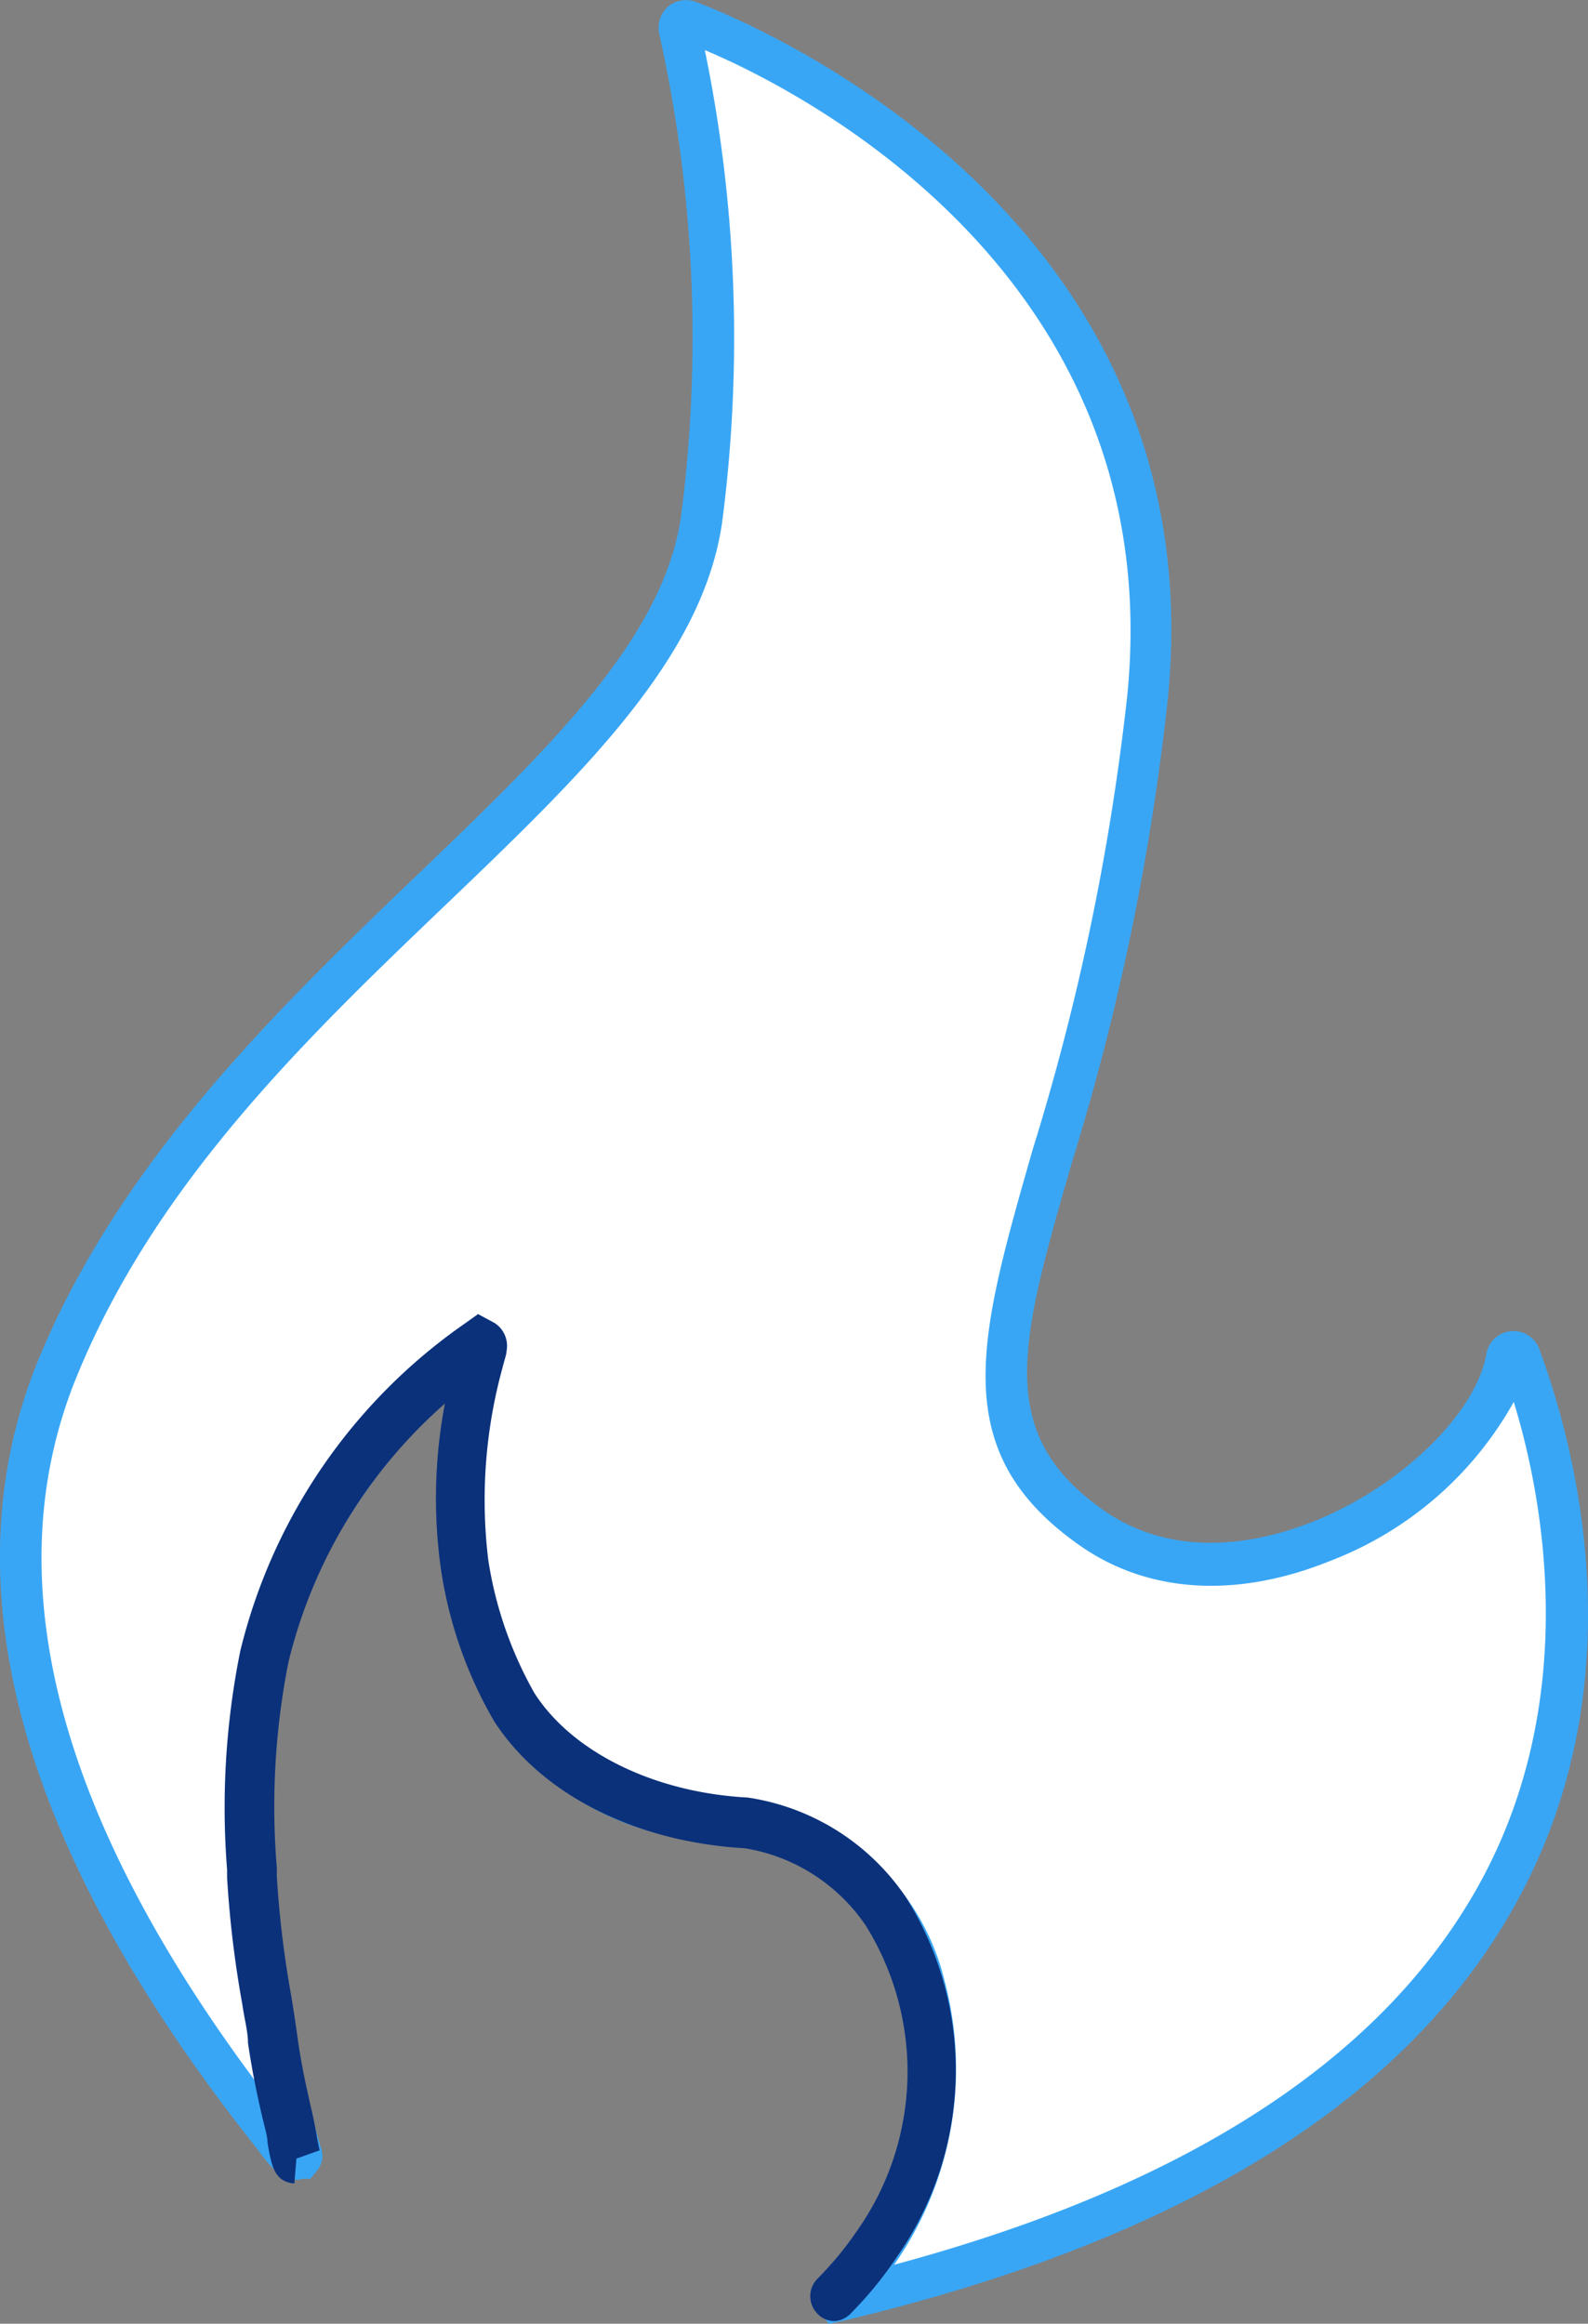 <svg xmlns="http://www.w3.org/2000/svg" viewBox="0 0 47.9 70.08"><rect x="0" y="0" width="47.9" height="70.08" fill="#808080" stroke="none"/><defs><style>.cls-future-of-gas-1{fill:#fff}.cls-future-of-gas-2{fill:#39a6f5}.cls-future-of-gas-3{fill:#0b317b}</style></defs><g id="Layer_2" data-name="Layer 2"><g id="Layer_1-2" data-name="Layer 1"><path class="cls-future-of-gas-1" d="M45.86 40.92a.22.22 0 0 0-.42 0c-.66 3.67-7.87 8.41-12.55 5.1-5.92-4.19.19-9.81 1.73-25C36 7.32 23.22 1.6 20.79.64a.22.22 0 0 0-.3.26 42.87 42.87 0 0 1 .67 14.78C20 23.57 6.55 29.53 1.74 41.26c-3.85 9.39 3.38 19.27 6.47 23.18.13.17.57.75.72.68s.16.06.1-.15a39.45 39.45 0 0 1-1.49-12.25c.32-6.79 5.59-11.25 6.8-12.19a.07.07 0 0 1 .1.08c-.9 2.21-2 13.63 7.07 14.27 8.58.6 7.67 11.41 4 14 0 0-.47.58-.23.53C51.36 63.26 48 46.68 45.86 40.92z"/><path class="cls-future-of-gas-2" d="M25 70.08l-.3-.39c-.27-.42 0-.86.34-1.24l.13-.13c1.74-1.2 3-5 2.13-8.26a5.93 5.93 0 0 0-5.8-4.56 7.89 7.89 0 0 1-6.53-3.74c-1.85-3-1.89-7.08-1.51-9.6-1.91 1.84-5 5.57-5.25 10.59a39 39 0 0 0 1.46 12 .69.69 0 0 1-.09.69l-.22.27h-.24c-.55.16-1-.4-1.32-.85C.59 55.81-1.62 47.8 1.16 41c2.48-6 7.21-10.57 11.38-14.57 4-3.84 7.46-7.15 8-10.84A42.09 42.09 0 0 0 19.88 1a.86.86 0 0 1 .27-.8.86.86 0 0 1 .85-.14c2.62 1 15.66 6.91 14.22 21.07A74.26 74.26 0 0 1 32.35 35c-1.58 5.46-2.37 8.2.9 10.52 2.31 1.64 5 .92 6.43.34 2.61-1.06 4.82-3.23 5.15-5a.83.83 0 0 1 1.61-.15c1 2.72 3 9.78-.61 16.5C42.59 63.27 35.71 67.56 25.39 70zM14.34 39.74l.46.29a.7.7 0 0 1 .22.82c-.59 1.44-1.18 6.8 1 10.25a6.74 6.74 0 0 0 5.56 3.16 7.16 7.16 0 0 1 6.91 5.47 10.3 10.3 0 0 1-1.52 8.57c8.9-2.39 14.89-6.3 17.76-11.68s1.88-11.26.93-14.34a10.73 10.73 0 0 1-5.5 4.78c-2.85 1.16-5.55 1-7.63-.48-4-2.83-3-6.24-1.39-11.88A73 73 0 0 0 34 21C35.24 8.72 24.79 3 21.26 1.51a43 43 0 0 1 .52 14.26c-.6 4.1-4.2 7.56-8.38 11.56S4.7 35.68 2.32 41.5C-.17 47.56 1.7 54.79 7.88 63a39.53 39.53 0 0 1-1-10.31C7.26 45.58 12.84 40.9 14 40zM9 65.71zm.24 0zm36.03-24.57zM14.73 41zm5.83-39.8z"/><path class="cls-future-of-gas-3" d="M25.18 70a.7.7 0 0 1-.52-.22.75.75 0 0 1 0-1.06 10.25 10.25 0 0 0 1.21-1.47 8.33 8.33 0 0 0 .25-9.17 5.47 5.47 0 0 0-3.65-2.34c-3.31-.19-6.15-1.63-7.57-3.84a12.85 12.85 0 0 1-1.61-4.65 15.27 15.27 0 0 1 .13-4.92 15.11 15.11 0 0 0-4.72 7.8 22.37 22.37 0 0 0-.35 6.2v.25a30.61 30.61 0 0 0 .44 3.64c.07.43.13.84.18 1.19.11.82.27 1.53.4 2.1.08.34.14.64.18.88s.08.41.09.46l-.7.25-.06.75c-.61-.05-.69-.54-.81-1.22 0-.21-.09-.48-.16-.79-.14-.6-.3-1.34-.43-2.23 0-.34-.11-.73-.17-1.16a32.13 32.13 0 0 1-.46-3.82v-.24a23.84 23.84 0 0 1 .4-6.61A16.88 16.88 0 0 1 14 39.93l.42-.3.5.27a.82.82 0 0 1 .36.84c0 .11-.07.28-.12.5a15 15 0 0 0-.43 5.82 11.76 11.76 0 0 0 1.39 4c1.14 1.78 3.61 3 6.43 3.15a7 7 0 0 1 4.77 3 9.8 9.8 0 0 1-.25 10.83 11.39 11.39 0 0 1-1.37 1.69.76.76 0 0 1-.52.27z"/></g></g></svg>